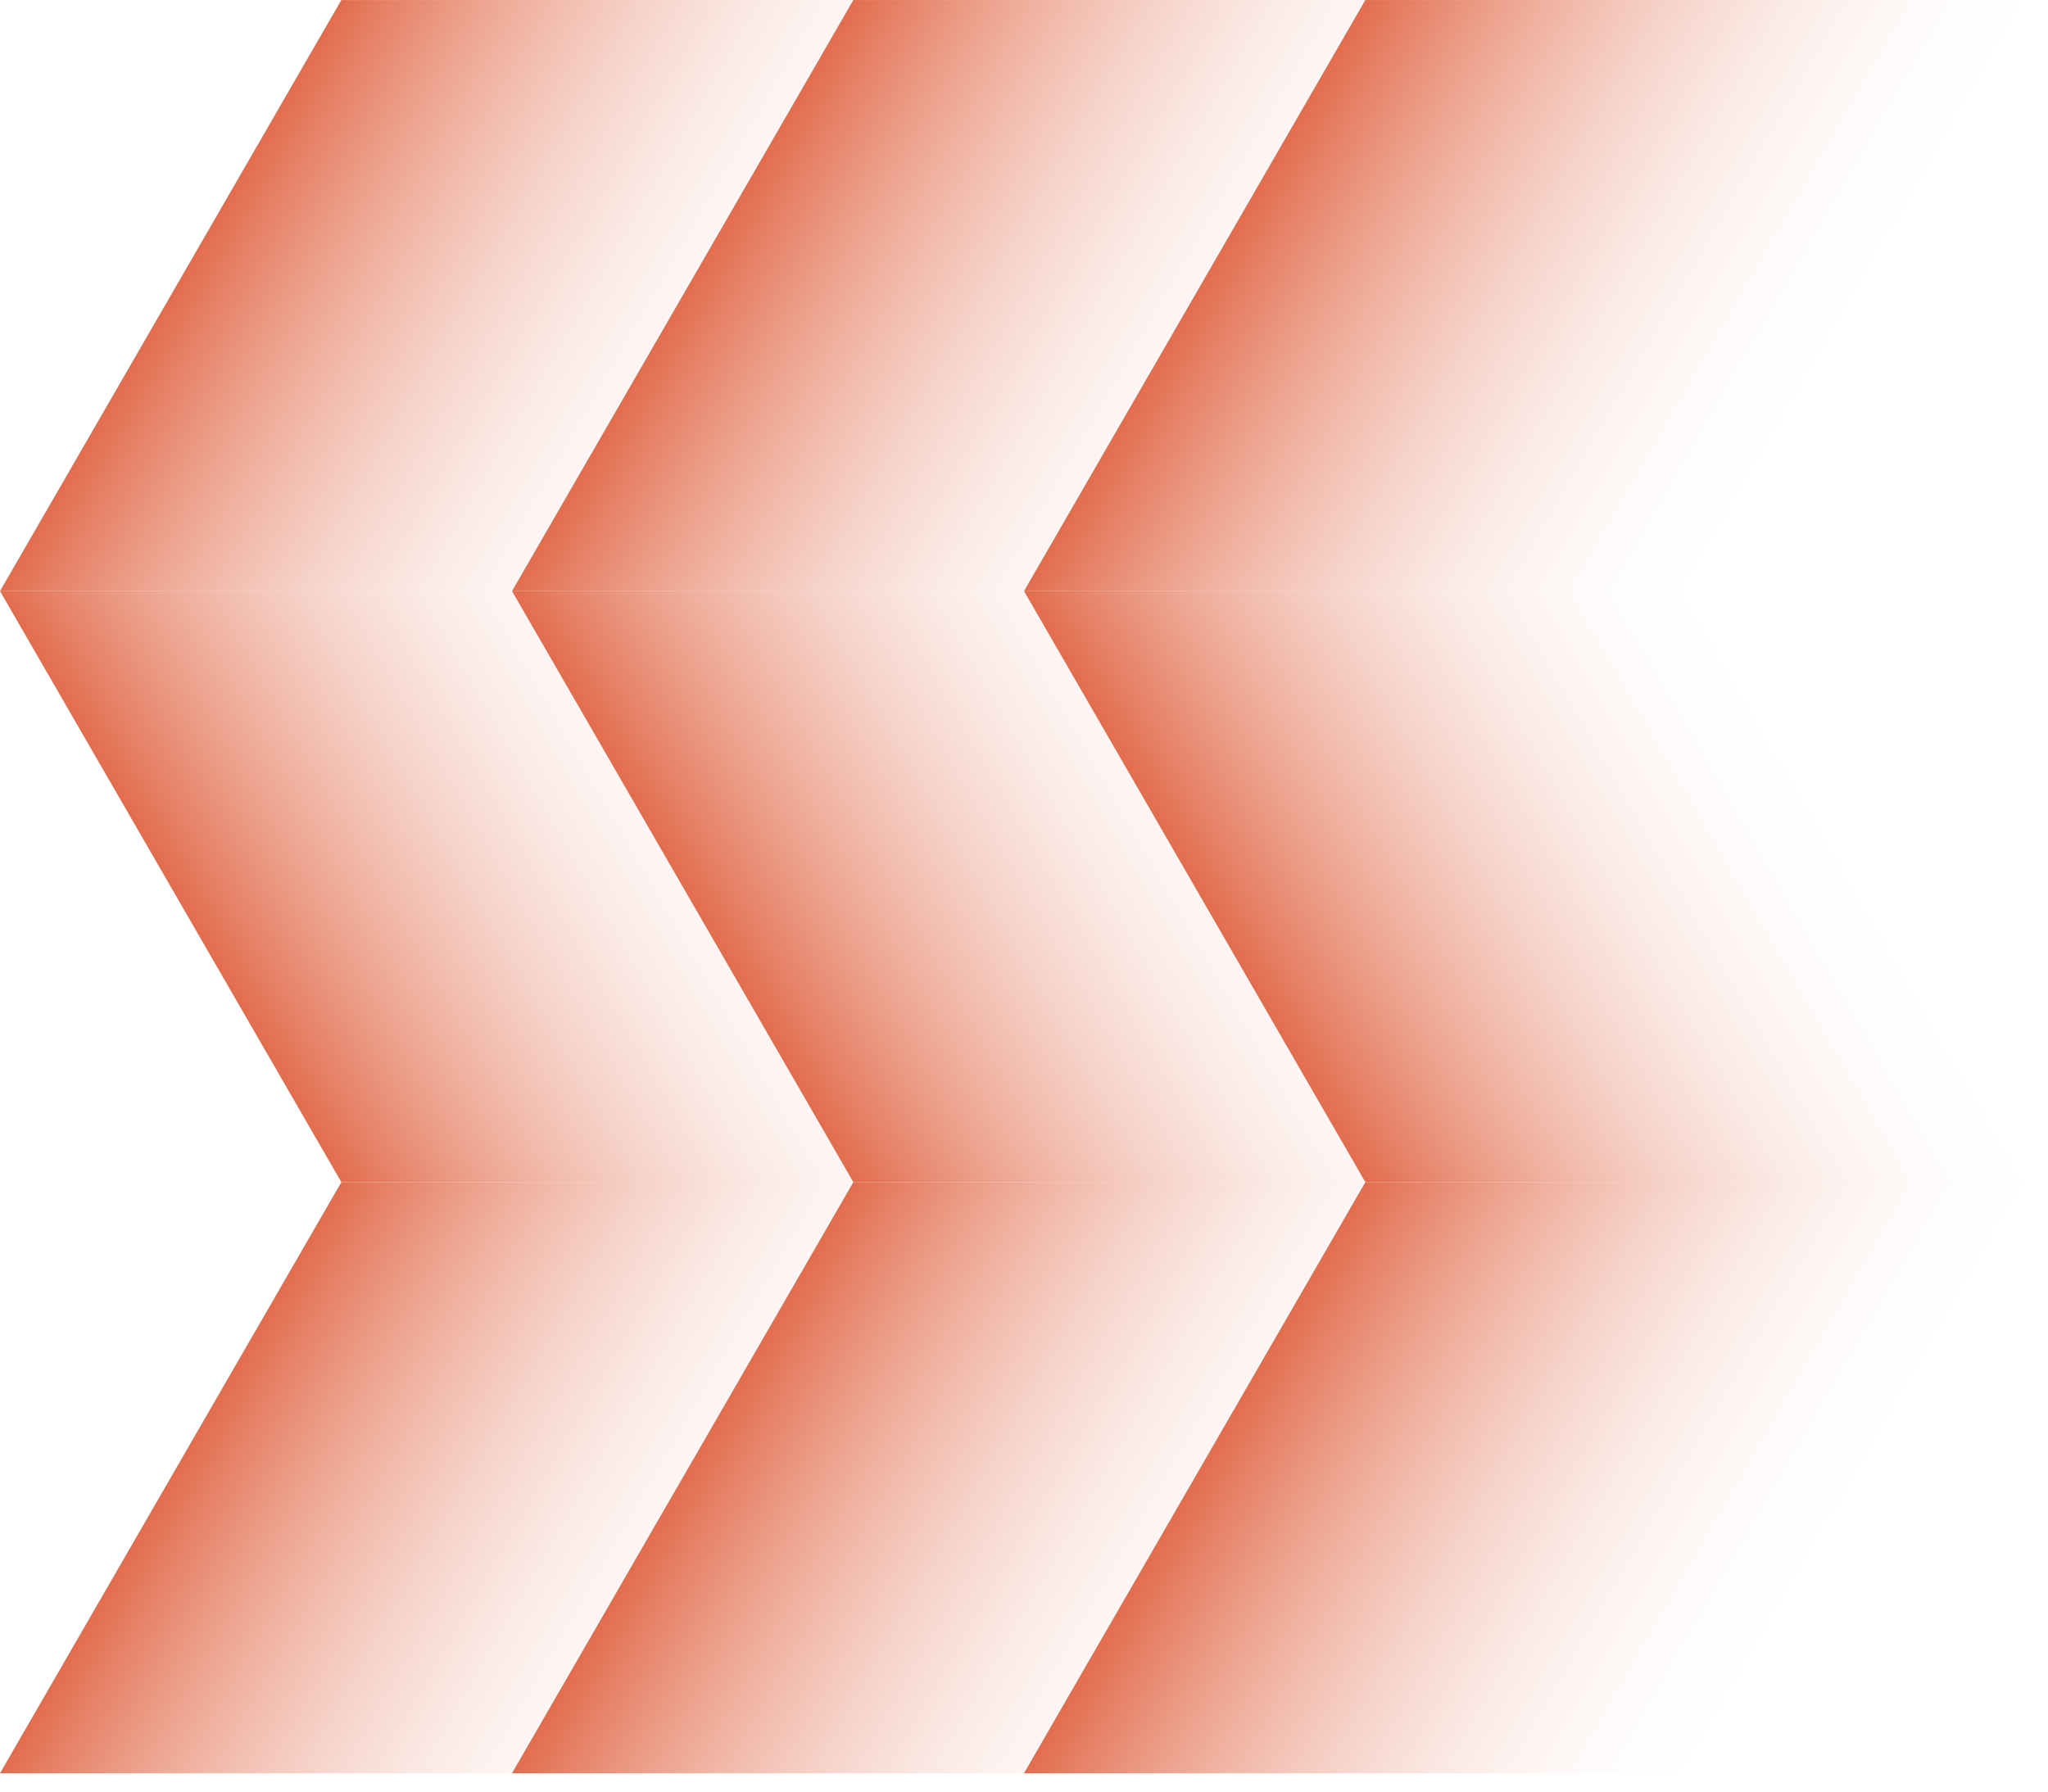 <svg width="72" height="63" viewBox="0 0 72 63" fill="none" xmlns="http://www.w3.org/2000/svg">
<rect width="24" height="24" transform="matrix(0.5 -0.866 1 2.20305e-08 0 62.354)" fill="url(#paint0_linear_167_2865)"/>
<rect width="24" height="24" transform="matrix(0.5 0.866 1 -2.20305e-08 0 20.785)" fill="url(#paint1_linear_167_2865)"/>
<rect width="24" height="24" transform="matrix(0.5 -0.866 1 2.20305e-08 0 20.785)" fill="url(#paint2_linear_167_2865)"/>
<rect width="24" height="24" transform="matrix(0.5 -0.866 1 2.20305e-08 18 62.354)" fill="url(#paint3_linear_167_2865)"/>
<rect width="24" height="24" transform="matrix(0.5 0.866 1 -2.20305e-08 18 20.785)" fill="url(#paint4_linear_167_2865)"/>
<rect width="24" height="24" transform="matrix(0.5 -0.866 1 2.20305e-08 18 20.785)" fill="url(#paint5_linear_167_2865)"/>
<rect width="24" height="24" transform="matrix(0.5 -0.866 1 2.20305e-08 36 62.354)" fill="url(#paint6_linear_167_2865)"/>
<rect width="24" height="24" transform="matrix(0.5 0.866 1 -2.20305e-08 36 20.785)" fill="url(#paint7_linear_167_2865)"/>
<rect width="24" height="24" transform="matrix(0.5 -0.866 1 2.20305e-08 36 20.785)" fill="url(#paint8_linear_167_2865)"/>
<defs>
<linearGradient id="paint0_linear_167_2865" x1="12" y1="0" x2="12" y2="24" gradientUnits="userSpaceOnUse">
<stop stop-color="#E26D4D"/>
<stop offset="1" stop-color="white" stop-opacity="0"/>
</linearGradient>
<linearGradient id="paint1_linear_167_2865" x1="12" y1="0" x2="12" y2="24" gradientUnits="userSpaceOnUse">
<stop stop-color="#E26D4D"/>
<stop offset="1" stop-color="white" stop-opacity="0"/>
</linearGradient>
<linearGradient id="paint2_linear_167_2865" x1="12" y1="0" x2="12" y2="24" gradientUnits="userSpaceOnUse">
<stop stop-color="#E26D4D"/>
<stop offset="1" stop-color="white" stop-opacity="0"/>
</linearGradient>
<linearGradient id="paint3_linear_167_2865" x1="12" y1="0" x2="12" y2="24" gradientUnits="userSpaceOnUse">
<stop stop-color="#E26D4D"/>
<stop offset="1" stop-color="white" stop-opacity="0"/>
</linearGradient>
<linearGradient id="paint4_linear_167_2865" x1="12" y1="0" x2="12" y2="24" gradientUnits="userSpaceOnUse">
<stop stop-color="#E26D4D"/>
<stop offset="1" stop-color="white" stop-opacity="0"/>
</linearGradient>
<linearGradient id="paint5_linear_167_2865" x1="12" y1="0" x2="12" y2="24" gradientUnits="userSpaceOnUse">
<stop stop-color="#E26D4D"/>
<stop offset="1" stop-color="white" stop-opacity="0"/>
</linearGradient>
<linearGradient id="paint6_linear_167_2865" x1="12" y1="0" x2="12" y2="24" gradientUnits="userSpaceOnUse">
<stop stop-color="#E26D4D"/>
<stop offset="1" stop-color="white" stop-opacity="0"/>
</linearGradient>
<linearGradient id="paint7_linear_167_2865" x1="12" y1="0" x2="12" y2="24" gradientUnits="userSpaceOnUse">
<stop stop-color="#E26D4D"/>
<stop offset="1" stop-color="white" stop-opacity="0"/>
</linearGradient>
<linearGradient id="paint8_linear_167_2865" x1="12" y1="0" x2="12" y2="24" gradientUnits="userSpaceOnUse">
<stop stop-color="#E26D4D"/>
<stop offset="1" stop-color="white" stop-opacity="0"/>
</linearGradient>
</defs>
</svg>
